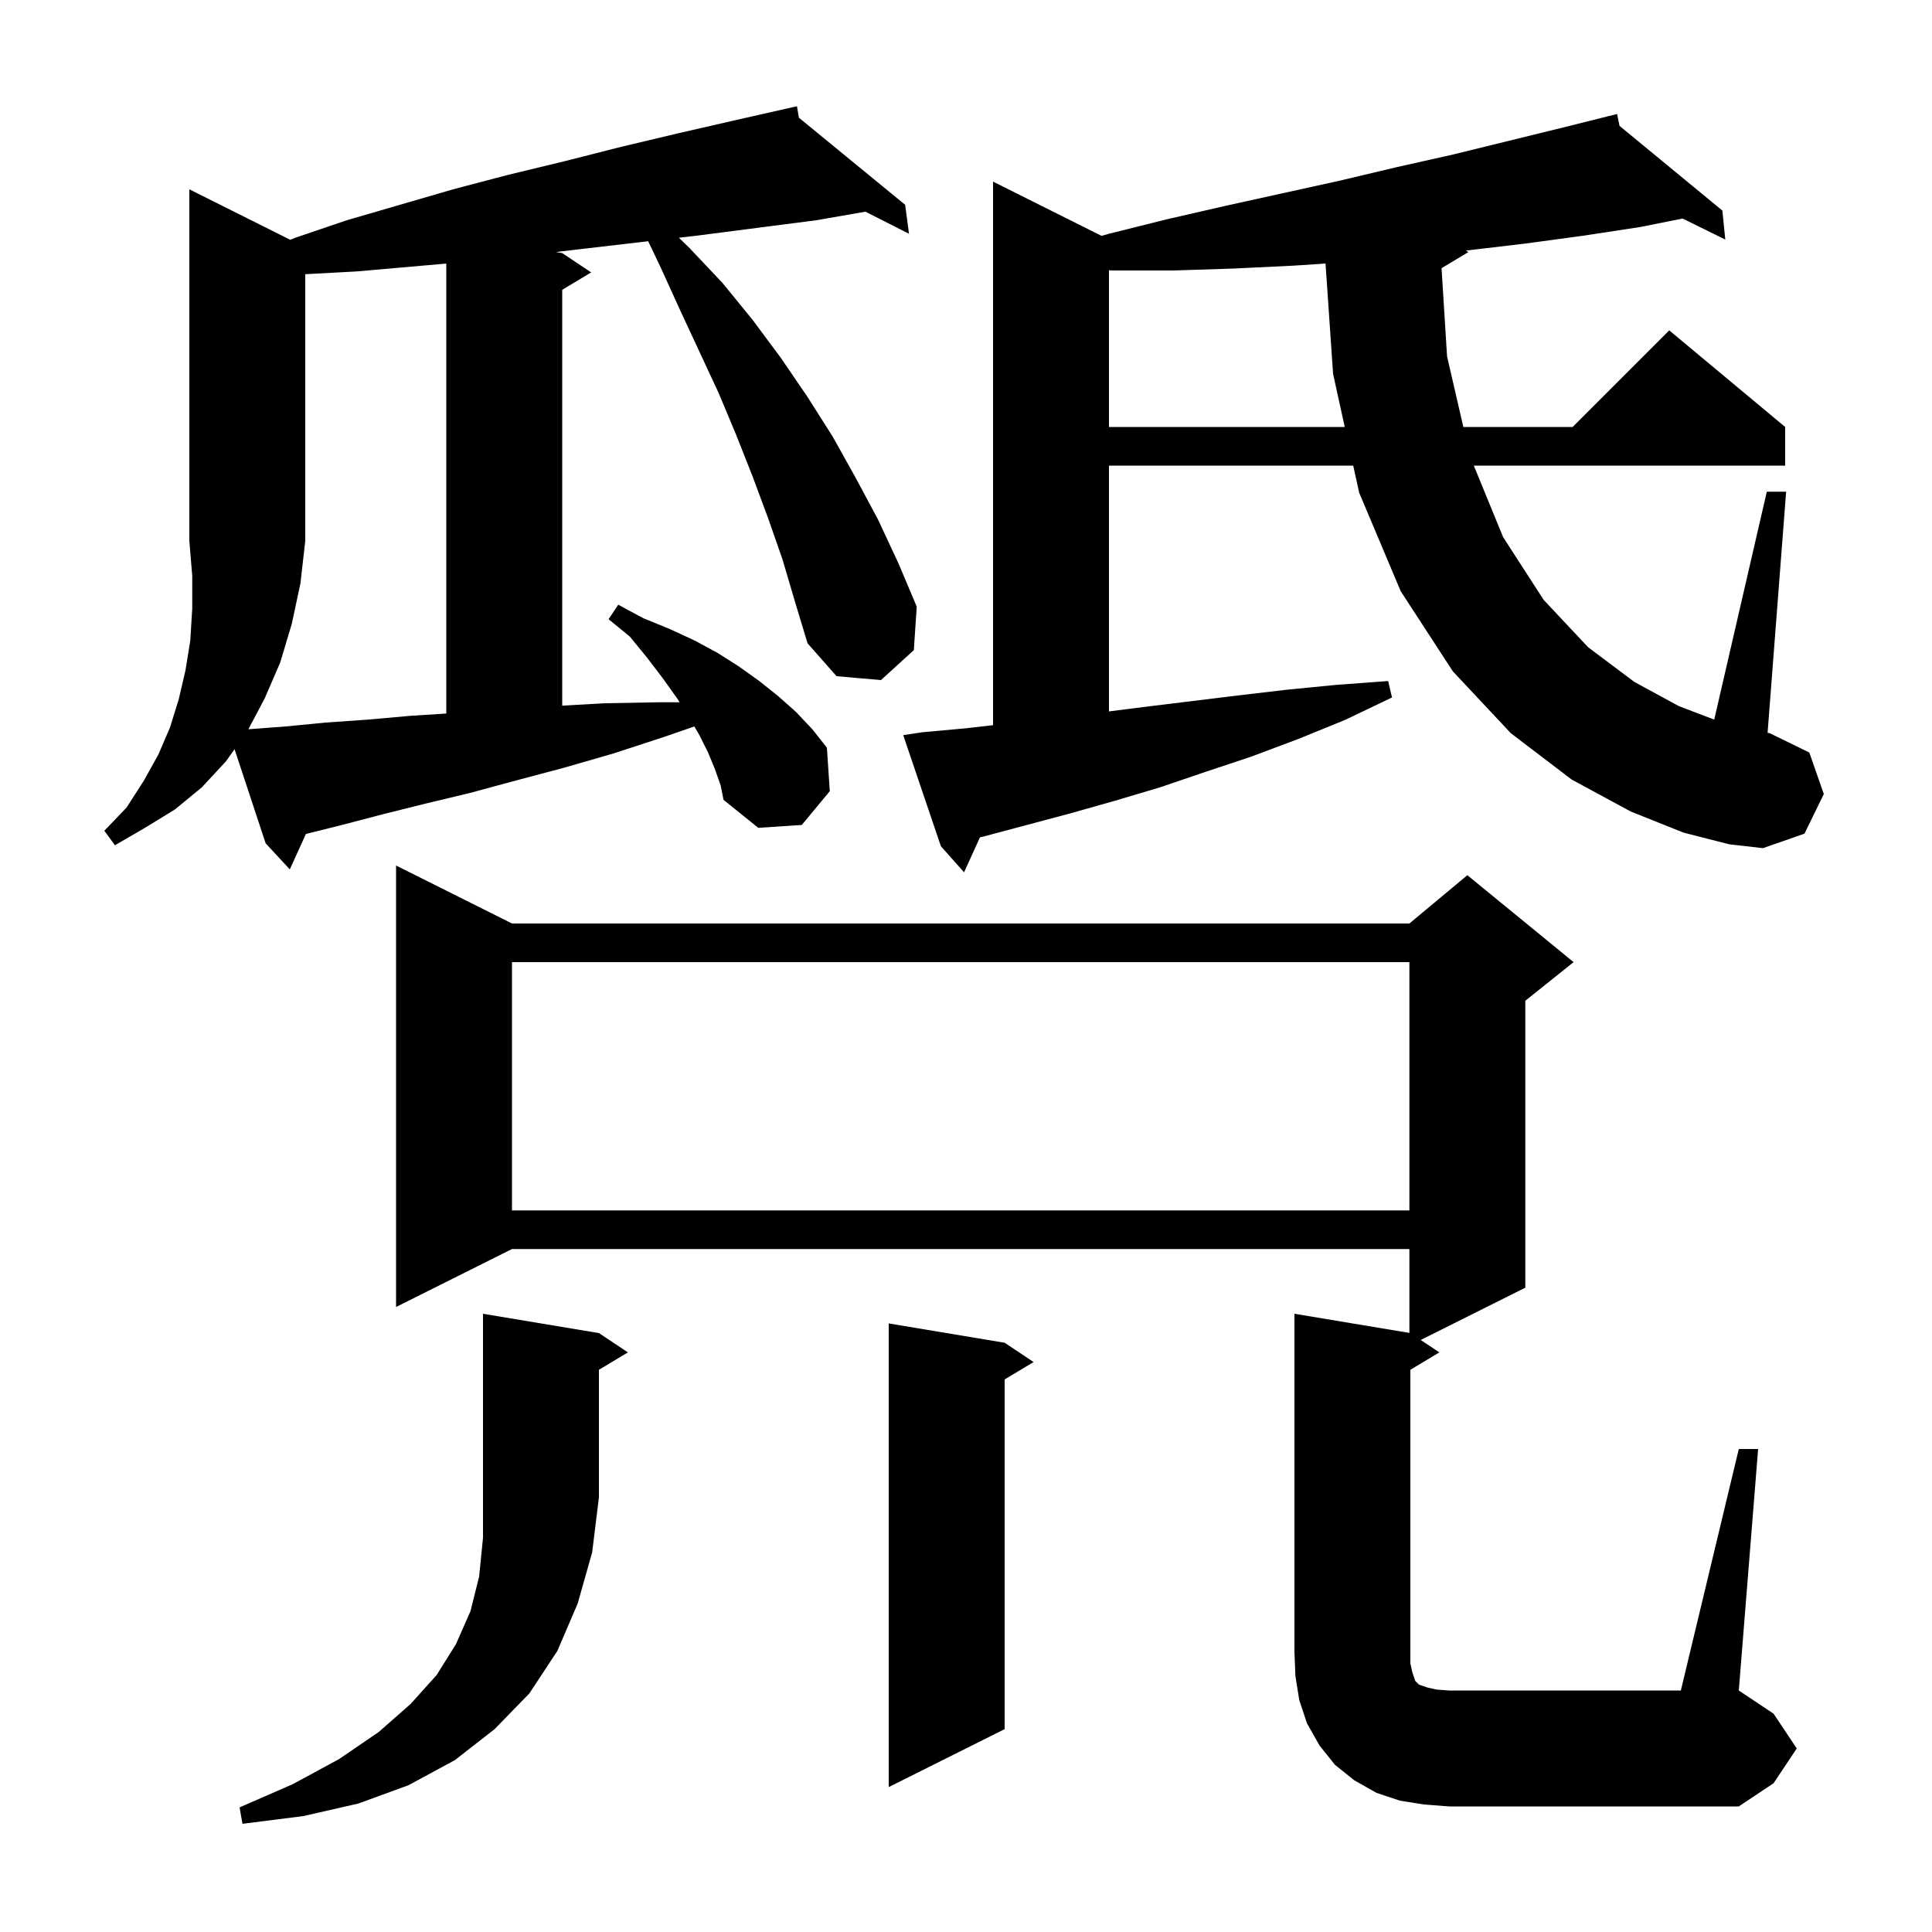 <svg xmlns="http://www.w3.org/2000/svg" xmlns:xlink="http://www.w3.org/1999/xlink" version="1.1" baseProfile="full" viewBox="0 0 200 200" width="200" height="200"><g fill="currentColor"><path d="M 62.0 138.0 L 65.0 140.0 L 62.0 141.8 L 62.0 155.0 L 61.3 160.7 L 59.8 166.0 L 57.7 170.9 L 54.8 175.3 L 51.2 179.0 L 47.1 182.2 L 42.3 184.8 L 37.1 186.7 L 31.4 188.0 L 25.1 188.8 L 24.8 187.1 L 30.3 184.7 L 35.1 182.1 L 39.2 179.3 L 42.5 176.4 L 45.2 173.4 L 47.2 170.2 L 48.7 166.8 L 49.6 163.2 L 50.0 159.2 L 50.0 136.0 Z M 180.0 150.0 L 182.0 150.0 L 180.0 175.0 L 183.6 177.4 L 186.0 181.0 L 183.6 184.6 L 180.0 187.0 L 150.0 187.0 L 147.4 186.8 L 144.9 186.4 L 142.5 185.6 L 140.2 184.3 L 138.2 182.7 L 136.6 180.7 L 135.3 178.4 L 134.5 176.0 L 134.1 173.5 L 134.0 171.0 L 134.0 136.0 L 145.9 137.983 L 145.9 129.3 L 53.0 129.3 L 41.0 135.3 L 41.0 89.6 L 53.0 95.6 L 145.9 95.6 L 151.9 90.6 L 162.9 99.6 L 157.9 103.6 L 157.9 133.3 L 147.071 138.714 L 149.0 140.0 L 146.0 141.8 L 146.0 172.2 L 146.2 173.1 L 146.5 174.0 L 146.9 174.4 L 147.8 174.7 L 148.7 174.9 L 150.0 175.0 L 174.0 175.0 Z M 104.0 139.0 L 107.0 141.0 L 104.0 142.8 L 104.0 179.0 L 92.0 185.0 L 92.0 137.0 Z M 53.0 99.6 L 53.0 125.3 L 145.9 125.3 L 145.9 99.6 Z M 174.3 86.2 L 168.8 84.0 L 162.7 80.7 L 156.4 75.9 L 150.4 69.5 L 145.0 61.2 L 140.7 51.0 L 140.085 48.2 L 114.8 48.2 L 114.8 73.647 L 118.3 73.2 L 128.1 72.0 L 133.2 71.4 L 138.3 70.9 L 143.7 70.5 L 144.1 72.2 L 139.3 74.5 L 134.4 76.5 L 129.6 78.3 L 124.8 79.9 L 120.1 81.5 L 115.4 82.9 L 110.8 84.2 L 101.8 86.6 L 101.445 86.681 L 99.8 90.3 L 97.4 87.6 L 93.5 76.1 L 95.5 75.8 L 99.9 75.4 L 102.8 75.07 L 102.8 18.8 L 114.029 24.415 L 114.8 24.2 L 120.8 22.7 L 126.9 21.3 L 138.7 18.7 L 144.6 17.3 L 150.4 16.0 L 161.8 13.2 L 166.414 12.047 L 166.4 12.0 L 166.447 12.038 L 167.4 11.8 L 167.653 13.032 L 178.3 21.8 L 178.6 24.8 L 174.185 22.623 L 169.8 23.5 L 163.9 24.4 L 158.0 25.2 L 152.1 25.9 L 151.752 25.935 L 152.0 26.1 L 149.229 27.763 L 149.8 36.9 L 151.485 44.2 L 162.8 44.2 L 172.8 34.2 L 184.8 44.2 L 184.8 48.2 L 152.569 48.2 L 155.6 55.6 L 159.8 62.1 L 164.4 67.0 L 169.2 70.6 L 173.8 73.1 L 177.456 74.493 L 182.9 50.9 L 184.9 50.9 L 182.98 75.865 L 183.2 75.9 L 187.3 77.9 L 188.8 82.2 L 186.8 86.3 L 182.5 87.8 L 179.0 87.4 Z M 30.2 64.6 L 29.0 68.6 L 27.4 72.3 L 25.71 75.492 L 29.6 75.2 L 33.7 74.8 L 38.0 74.5 L 42.5 74.1 L 46.2 73.864 L 46.2 27.284 L 36.9 28.1 L 31.6 28.384 L 31.6 56.0 L 31.1 60.4 Z M 133.9 27.5 L 127.7 27.8 L 121.5 28.0 L 115.2 28.0 L 114.8 27.981 L 114.8 44.2 L 139.207 44.2 L 138.0 38.7 L 137.218 27.282 Z M 81.0 57.9 L 79.5 53.6 L 77.9 49.3 L 76.2 45.0 L 74.4 40.7 L 70.4 32.1 L 68.4 27.7 L 67.099 24.974 L 66.0 25.1 L 60.0 25.8 L 57.547 26.091 L 58.2 26.2 L 61.2 28.2 L 58.2 30.0 L 58.2 73.049 L 62.6 72.8 L 68.1 72.7 L 70.353 72.7 L 70.1 72.3 L 68.6 70.2 L 67.0 68.1 L 65.2 65.9 L 63.0 64.1 L 64.0 62.6 L 66.6 64.0 L 69.3 65.1 L 71.9 66.3 L 74.3 67.6 L 76.5 69.0 L 78.6 70.5 L 80.6 72.1 L 82.4 73.7 L 84.1 75.5 L 85.6 77.4 L 85.9 81.9 L 83.0 85.4 L 78.5 85.7 L 74.9 82.8 L 74.6 81.3 L 74.0 79.6 L 73.3 77.9 L 72.4 76.1 L 71.88 75.202 L 68.7 76.3 L 63.5 78.0 L 58.3 79.5 L 53.4 80.8 L 48.6 82.1 L 44.0 83.2 L 39.6 84.3 L 35.4 85.4 L 31.667 86.333 L 30.0 90.0 L 27.5 87.3 L 24.281 77.558 L 23.4 78.8 L 20.9 81.5 L 18.1 83.8 L 15.0 85.7 L 11.9 87.5 L 10.8 86.0 L 13.1 83.6 L 14.9 80.8 L 16.4 78.1 L 17.6 75.3 L 18.5 72.4 L 19.2 69.4 L 19.7 66.3 L 19.9 63.0 L 19.9 59.6 L 19.6 56.0 L 19.6 19.6 L 30.047 24.823 L 30.6 24.6 L 35.9 22.8 L 46.9 19.6 L 52.6 18.1 L 58.4 16.7 L 64.3 15.2 L 70.2 13.8 L 76.3 12.4 L 81.506 11.224 L 81.5 11.2 L 81.525 11.22 L 82.5 11.0 L 82.701 12.184 L 93.7 21.2 L 94.1 24.2 L 89.59 21.915 L 84.5 22.8 L 72.1 24.4 L 70.278 24.609 L 71.4 25.7 L 74.8 29.3 L 77.9 33.1 L 80.8 37.0 L 83.6 41.1 L 86.2 45.2 L 88.6 49.5 L 90.9 53.8 L 93.0 58.3 L 94.9 62.8 L 94.6 67.3 L 91.2 70.4 L 86.6 70.0 L 83.6 66.6 L 82.3 62.3 Z "/></g></svg>
